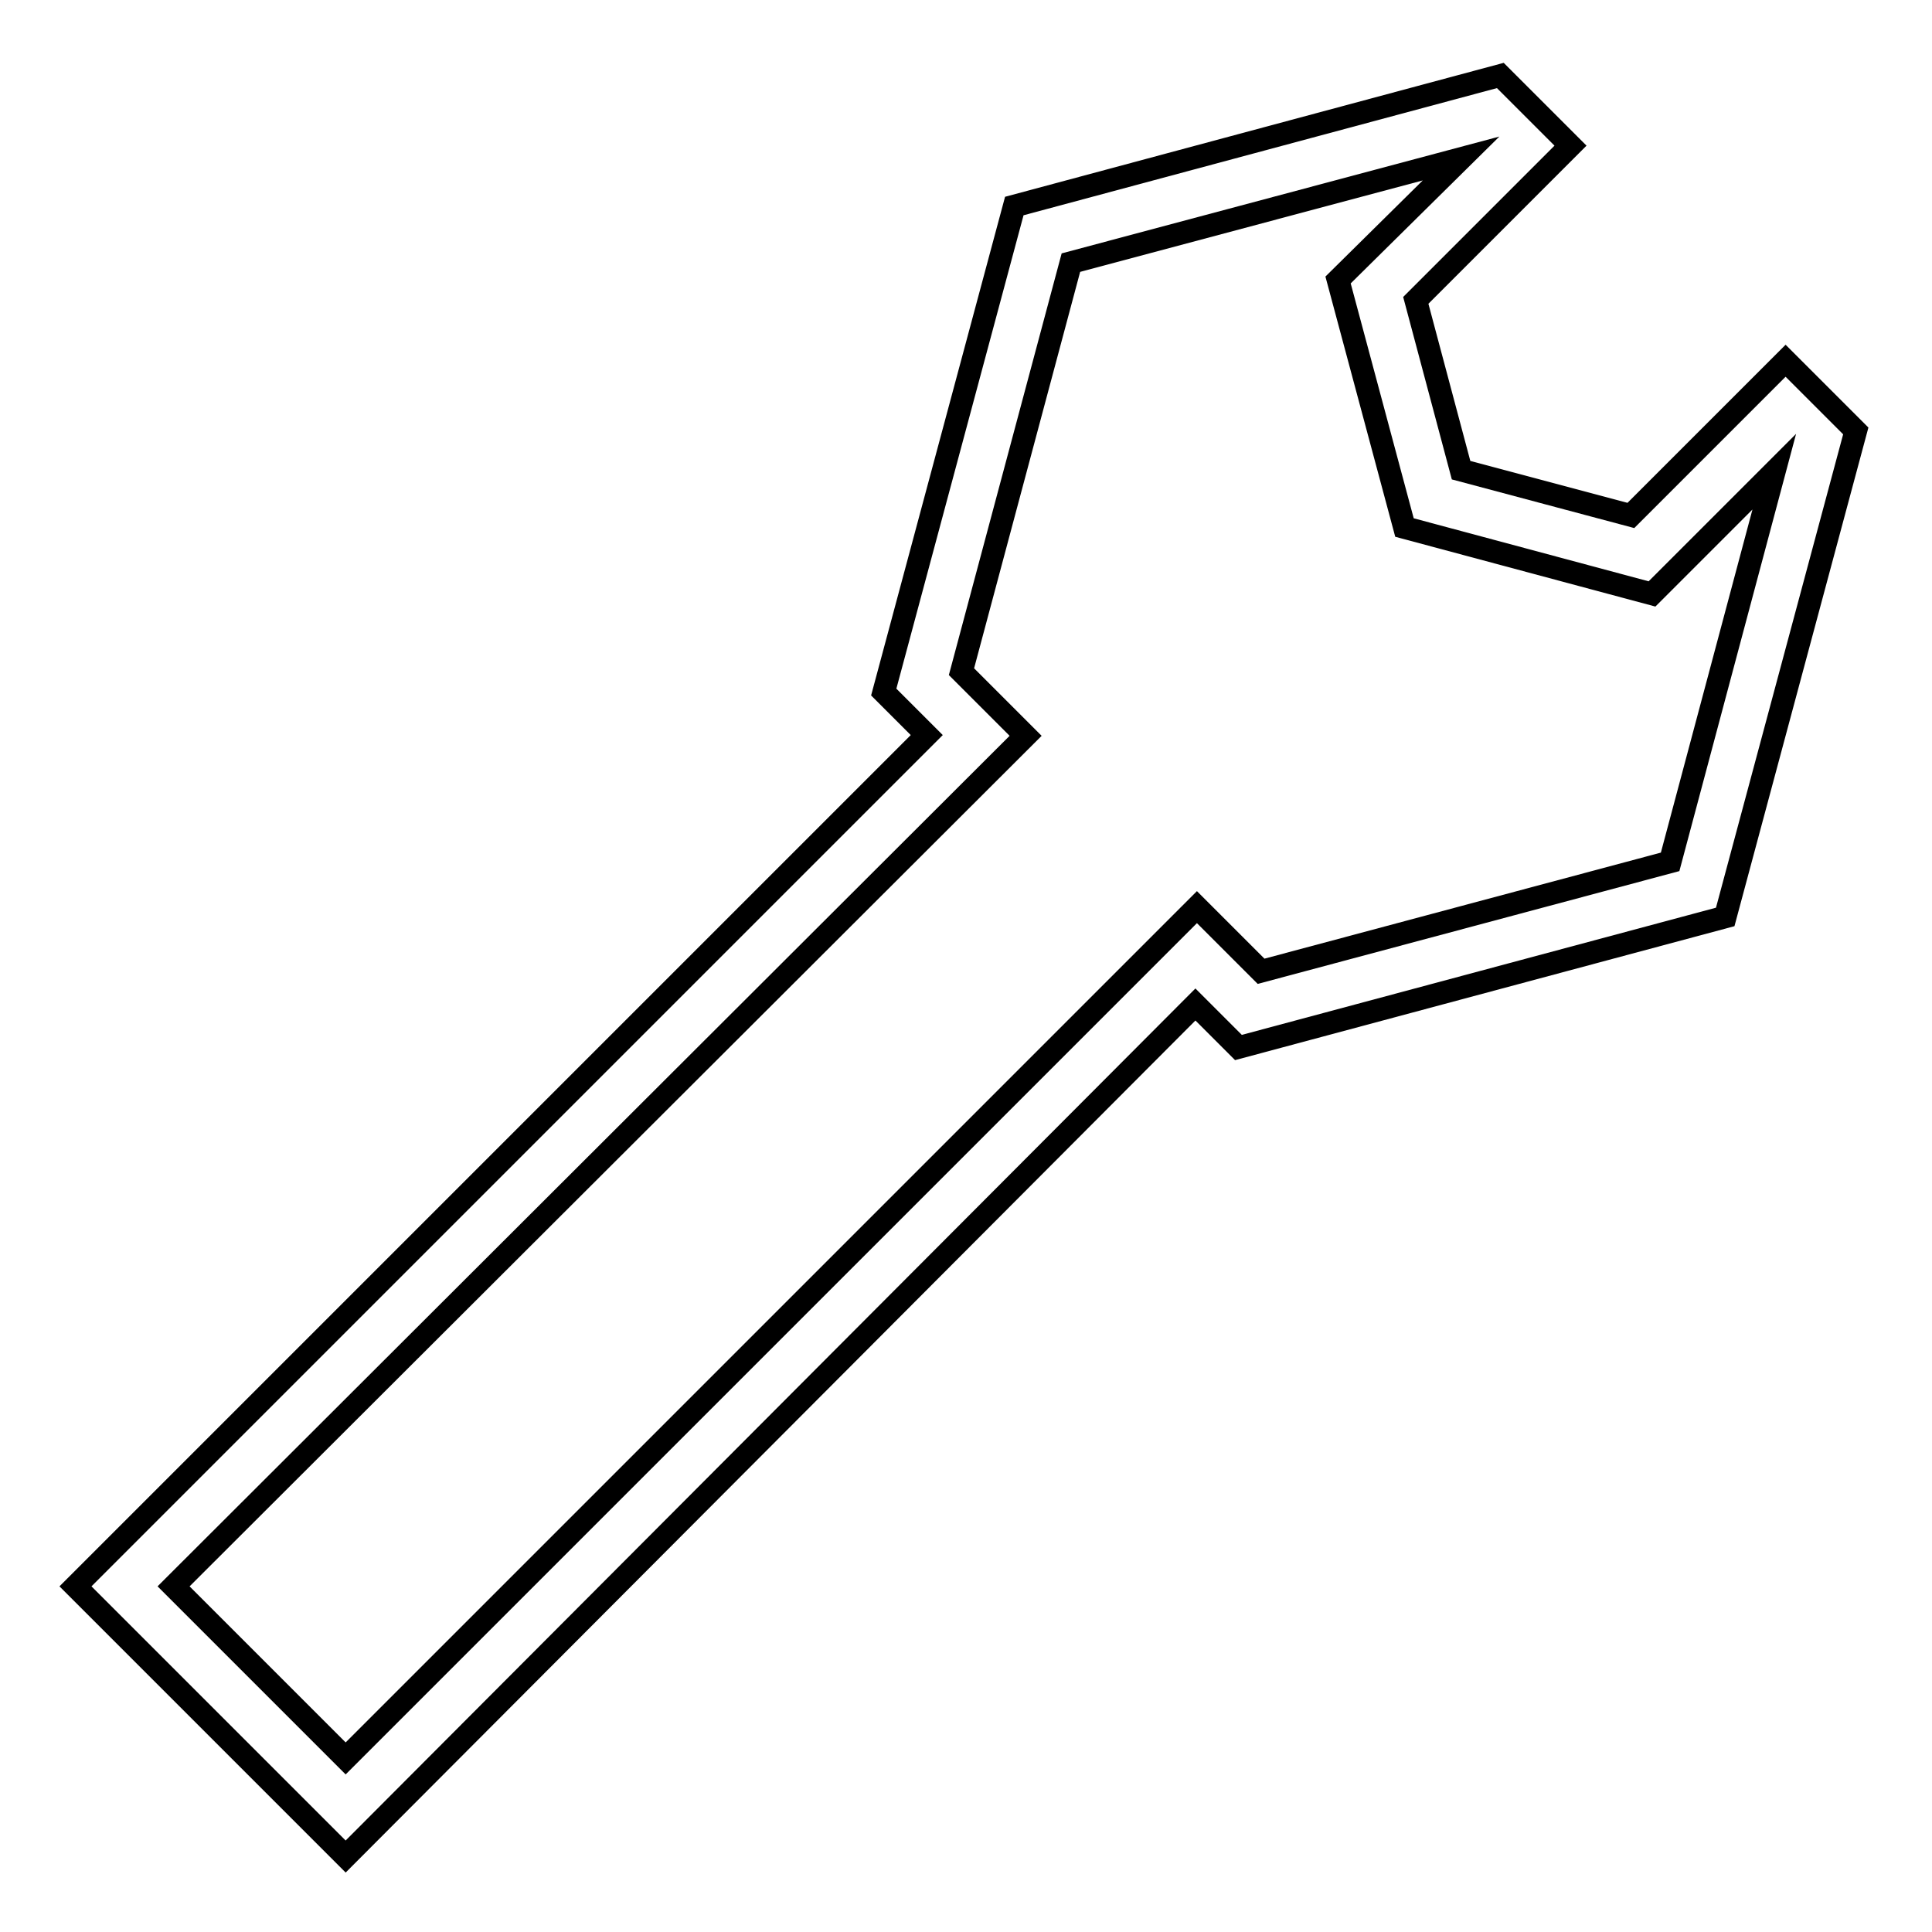 <?xml version="1.0" encoding="utf-8"?>
<!-- Svg Vector Icons : http://www.onlinewebfonts.com/icon -->
<!DOCTYPE svg PUBLIC "-//W3C//DTD SVG 1.1//EN" "http://www.w3.org/Graphics/SVG/1.1/DTD/svg11.dtd">
<svg version="1.1" xmlns="http://www.w3.org/2000/svg" xmlns:xlink="http://www.w3.org/1999/xlink" x="0px" y="0px" viewBox="0 0 256 256" enable-background="new 0 0 256 256" xml:space="preserve">
<g><g><g><g><path stroke-width="3" fill-opacity="0" stroke="#000000"  d="M45.8,246L10,210.2L122.8,97.4l-5.7-5.7l17.3-64.4L198.8,10l9.3,9.3l-20.5,20.5l6,22.5l22.5,6l20.5-20.5l9.3,9.3l-17.3,64.4l-64.5,17.3l-5.7-5.7L45.8,246z M23,210.2L45.8,233l112.8-112.8l8.5,8.5l54.2-14.5l13.8-51.7l-16.2,16.2l-32.8-8.8l-8.8-32.8L193.6,21l-51.7,13.8L127.4,89l8.5,8.5L23,210.2z"/></g></g><g></g><g></g><g></g><g></g><g></g><g></g><g></g><g></g><g></g><g></g><g></g><g></g><g></g><g></g><g></g></g></g>
</svg>